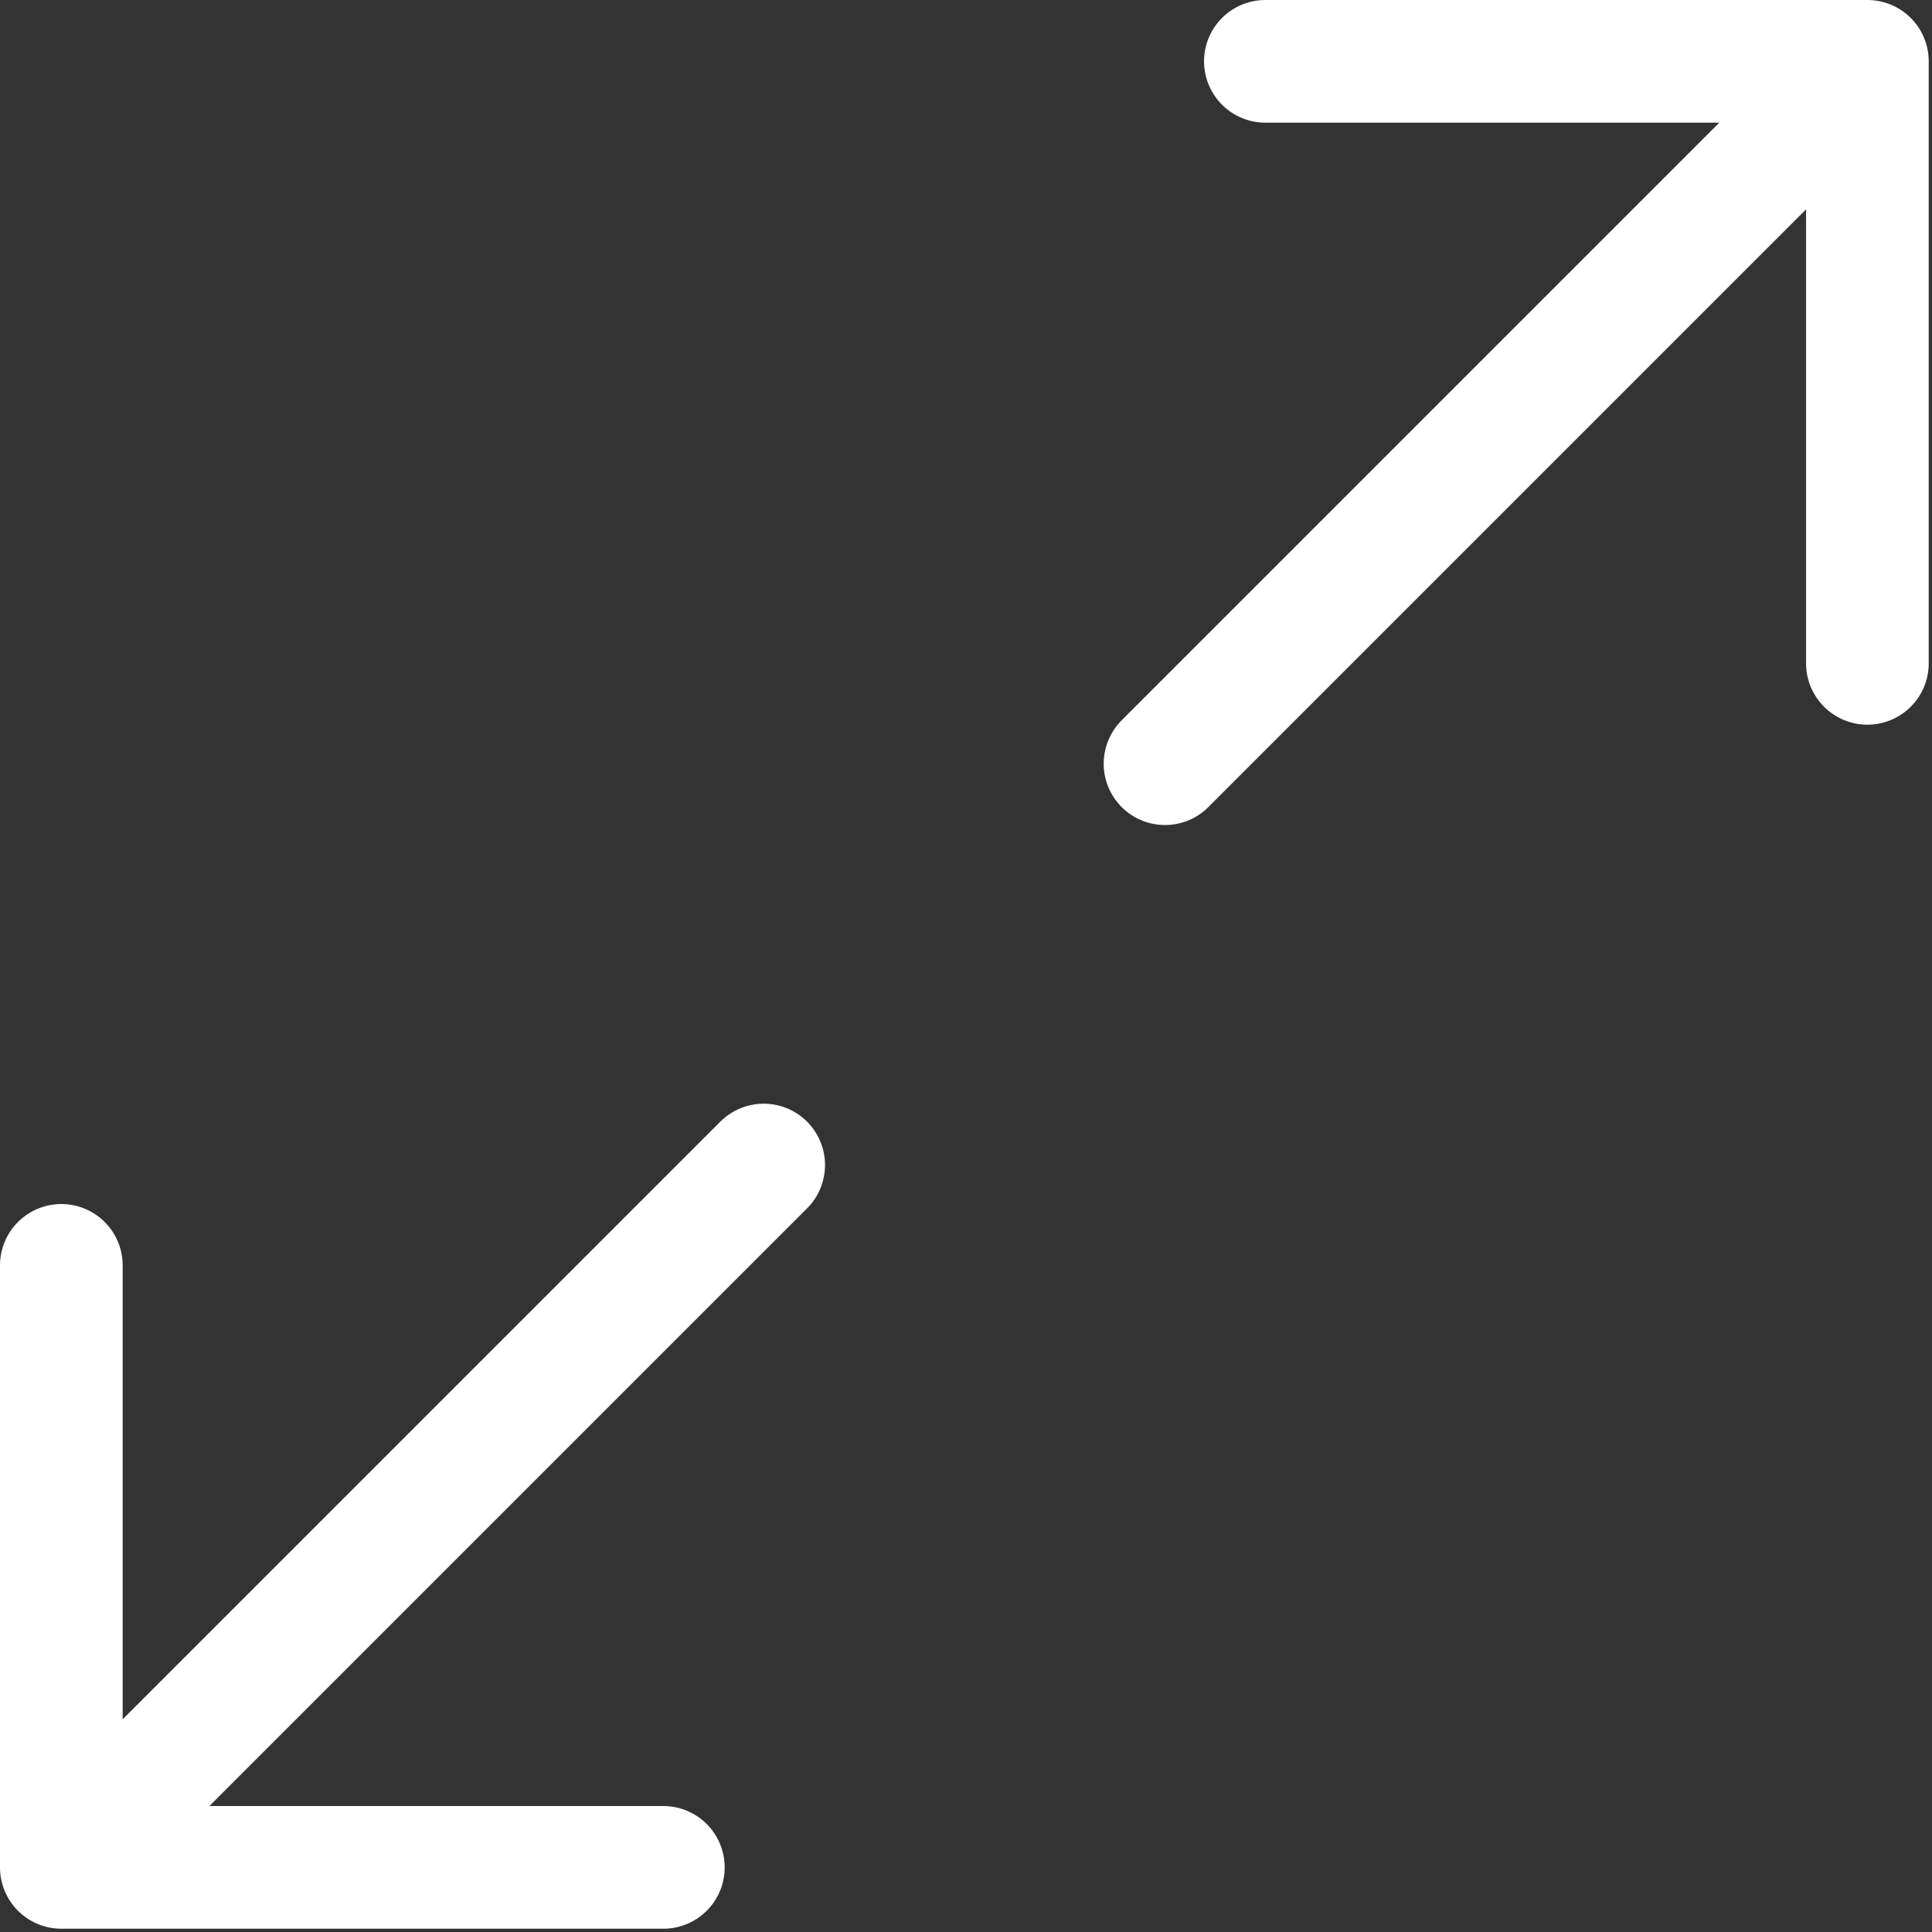 <svg width="63" height="63" viewBox="0 0 63 63" fill="none" xmlns="http://www.w3.org/2000/svg">
<rect x="0" y="0" width="63" height="63" fill="#333333" stroke="none"/>
<path d="M37.99 24.903L60.893 2M60.893 2H41.262M60.893 2V21.631M24.903 37.99L2 60.893M2 60.893H21.631M2 60.893L2 41.262" stroke="white" stroke-width="4" stroke-linecap="round" stroke-linejoin="round"/>
</svg>
